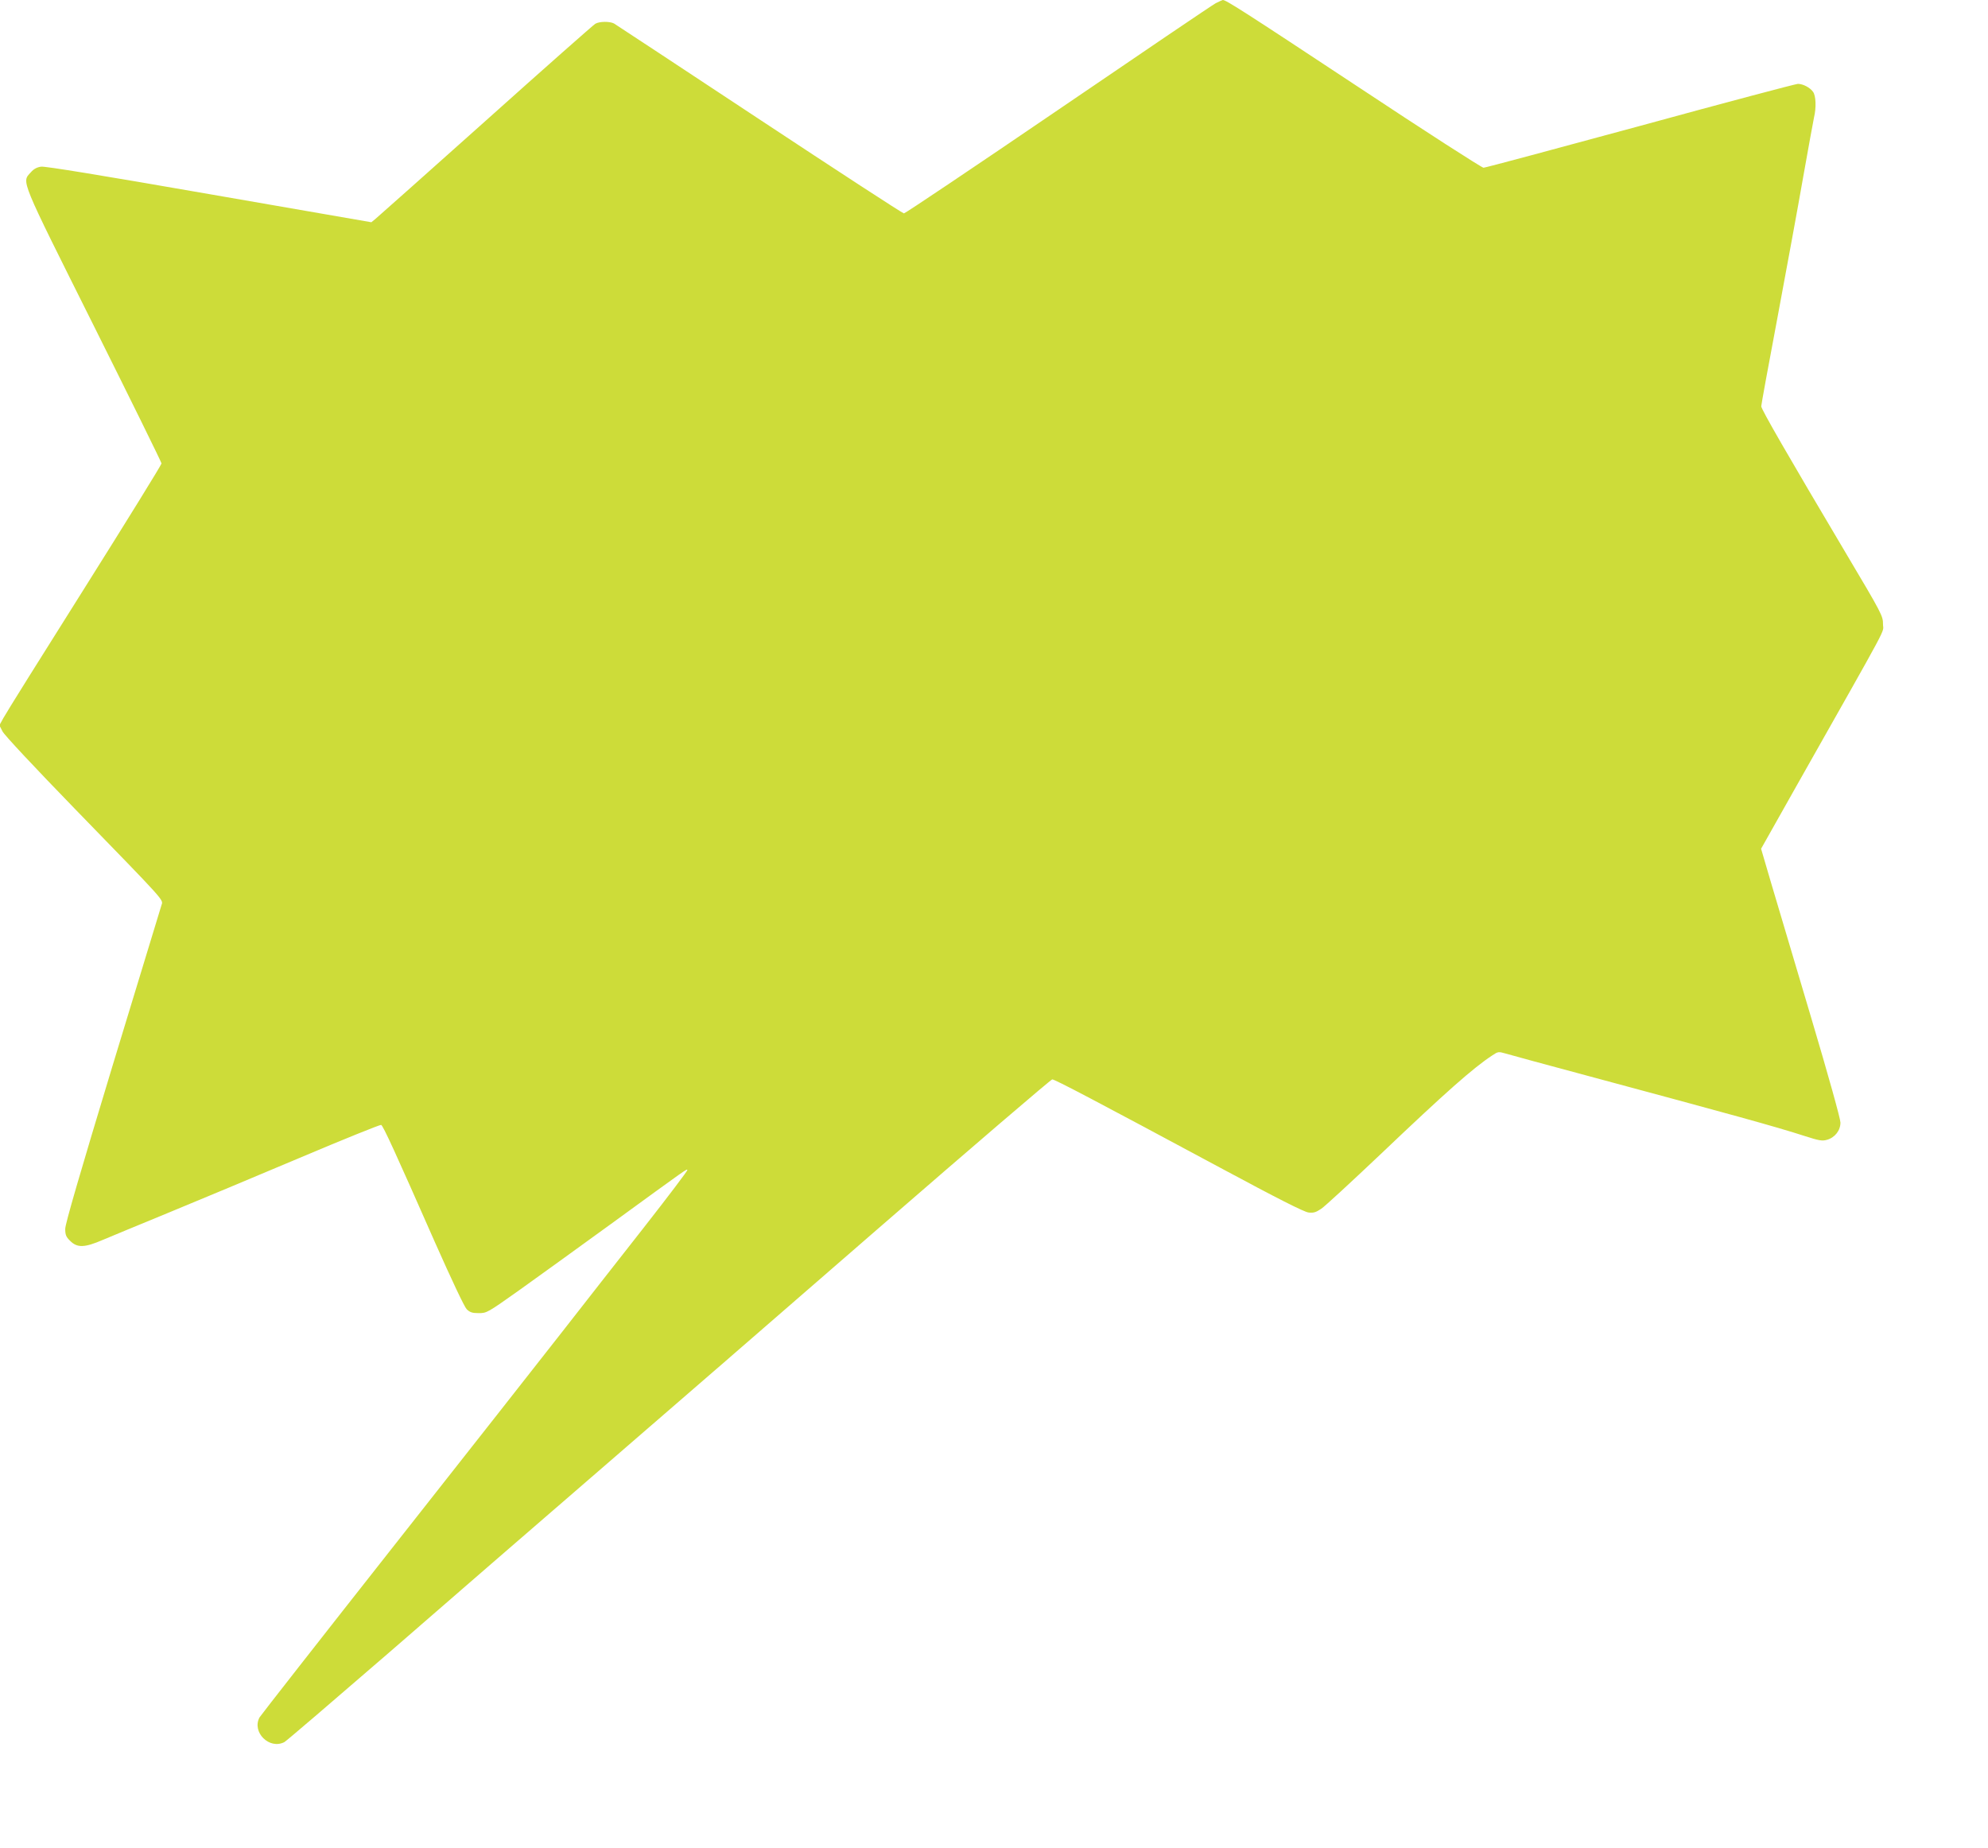 <?xml version="1.0" standalone="no"?>
<!DOCTYPE svg PUBLIC "-//W3C//DTD SVG 20010904//EN"
 "http://www.w3.org/TR/2001/REC-SVG-20010904/DTD/svg10.dtd">
<svg version="1.0" xmlns="http://www.w3.org/2000/svg"
 width="1280pt" height="1190pt" viewBox="0 0 1280 1190"
 preserveAspectRatio="xMidYMid meet">
<g transform="translate(0,1190) scale(0.1,-0.1)"
fill="#cddc39" stroke="none">
<path d="M7827 11879 c-21 -11 -477 -320 -1015 -687 -537 -366 -984 -666 -992
-666 -8 0 -427 273 -931 606 -503 333 -925 610 -936 617 -28 14 -92 14 -120
-2 -12 -7 -328 -286 -703 -622 -375 -335 -695 -620 -711 -633 l-28 -23 -1043
181 c-706 123 -1056 180 -1083 177 -28 -4 -48 -15 -67 -37 -59 -65 -73 -29
407 -990 239 -479 435 -877 435 -884 0 -8 -223 -369 -496 -803 -273 -433 -508
-809 -522 -836 l-26 -47 20 -39 c11 -23 205 -230 469 -502 583 -600 567 -581
555 -616 -5 -16 -146 -481 -315 -1034 -210 -693 -305 -1020 -305 -1051 0 -38
5 -52 31 -77 46 -47 94 -45 212 6 45 19 233 97 418 173 185 76 567 236 849
355 281 119 517 214 524 212 13 -5 91 -176 347 -757 107 -241 189 -415 204
-430 21 -20 35 -25 78 -25 51 0 56 3 262 149 116 83 381 274 590 426 504 367
485 353 491 347 3 -3 -124 -171 -283 -374 -159 -202 -394 -503 -523 -668 -129
-165 -617 -786 -1086 -1381 -468 -594 -856 -1090 -863 -1102 -51 -95 63 -209
160 -159 14 8 315 266 670 573 354 308 961 834 1349 1169 388 335 1201 1040
1807 1567 607 527 1110 958 1118 958 17 0 274 -135 1080 -568 370 -199 542
-286 570 -289 32 -4 48 1 82 24 23 15 196 175 385 354 413 393 593 553 717
634 36 24 39 25 87 11 27 -8 261 -72 519 -141 944 -254 1214 -328 1406 -390
90 -29 112 -33 142 -24 51 14 87 60 87 111 0 24 -78 304 -189 677 -104 350
-219 737 -256 861 l-66 225 231 410 c615 1088 554 974 554 1035 0 54 -4 63
-240 460 -377 635 -544 925 -544 944 0 9 47 268 105 574 57 306 132 712 165
902 34 190 65 363 70 385 15 62 12 138 -6 163 -19 28 -65 52 -98 52 -13 0
-470 -121 -1014 -270 -545 -148 -999 -270 -1010 -270 -11 0 -375 234 -808 521
-734 485 -851 560 -871 559 -4 -1 -25 -10 -46 -21z"/>
</g>
</svg>
